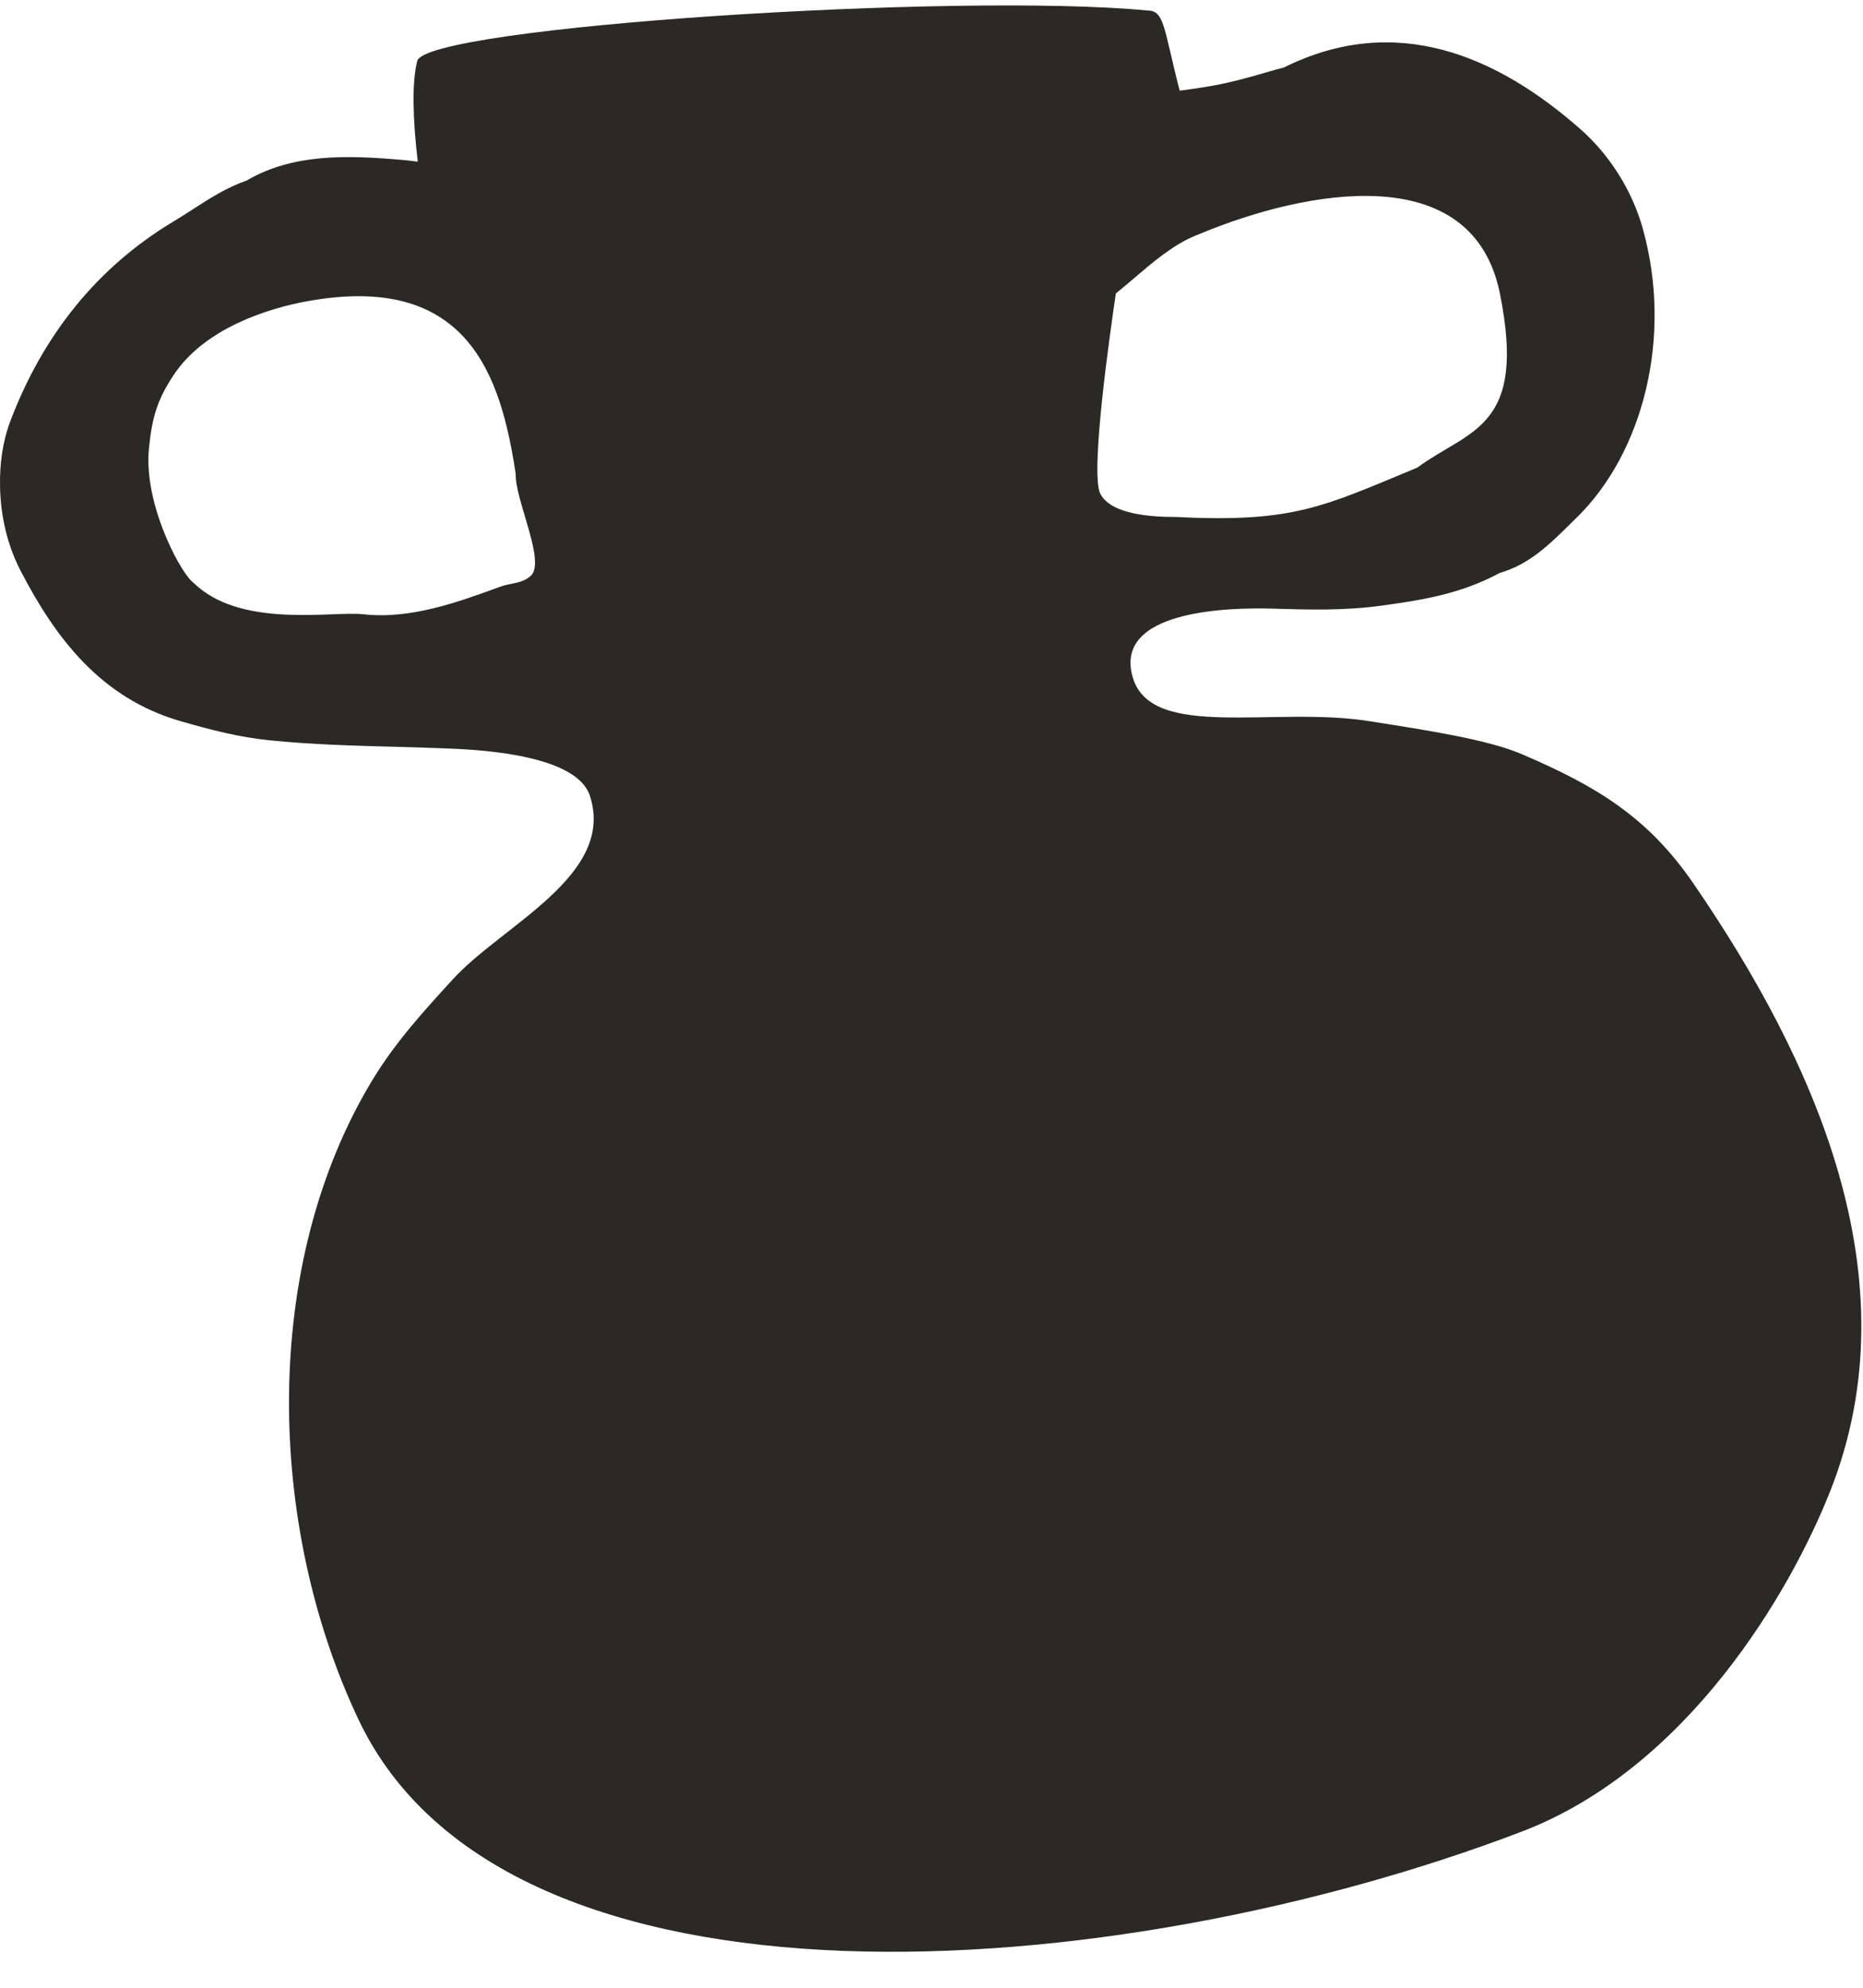 <?xml version="1.0" encoding="UTF-8"?> <svg xmlns="http://www.w3.org/2000/svg" width="45" height="48" viewBox="0 0 45 48" fill="none"><path fill-rule="evenodd" clip-rule="evenodd" d="M10.077 1.475C10.287 0.642 23.166 -0.187 27.719 0.254C28.133 0.254 28.107 0.695 28.495 2.19C28.717 2.161 28.935 2.13 29.145 2.095C29.72 2.001 30.214 1.856 30.584 1.748C30.753 1.698 30.896 1.657 31.009 1.631C33.728 0.28 36.172 1.361 38.161 3.107C38.875 3.732 39.422 4.594 39.679 5.514C40.424 8.178 39.657 10.954 38.099 12.484C38.05 12.532 38.001 12.58 37.953 12.628C37.43 13.145 36.938 13.632 36.229 13.834C35.249 14.362 34.275 14.501 33.343 14.628C32.456 14.749 31.596 14.723 30.755 14.698C29.671 14.665 26.861 14.734 27.367 16.376C27.83 17.878 30.76 17.053 33.052 17.411C34.535 17.643 35.941 17.863 36.756 18.21C38.599 18.998 39.817 19.752 40.904 21.335C43.798 25.552 46.248 30.85 44.208 36.008C43.238 38.461 40.752 42.705 36.756 44.23C26.94 47.974 12.23 49.068 8.658 41.521C6.447 36.848 6.282 30.539 9.008 26.06C9.56 25.153 10.261 24.388 10.947 23.639C12.142 22.334 14.876 21.138 14.248 19.215C13.938 18.266 11.79 18.111 10.848 18.076C10.438 18.061 10.023 18.046 9.606 18.035C8.554 18.008 7.534 17.98 6.525 17.878C5.752 17.8 5.09 17.624 4.348 17.411C2.448 16.857 1.353 15.434 0.495 13.778C0.174 13.158 0.014 12.456 0.001 11.744C-0.009 11.208 0.059 10.674 0.253 10.161C1.039 8.091 2.347 6.454 4.192 5.347C4.349 5.253 4.503 5.154 4.655 5.056C5.071 4.788 5.482 4.523 5.956 4.361C7.065 3.709 8.361 3.744 9.704 3.861C9.834 3.872 9.963 3.887 10.091 3.904C9.973 2.905 9.944 2.004 10.077 1.475ZM7.405 7.277C6.525 7.439 4.958 7.902 4.192 9.059C3.784 9.675 3.671 10.107 3.598 10.826C3.466 12.125 4.306 13.725 4.624 14.028C4.673 14.073 4.713 14.112 4.772 14.163C5.936 15.166 8.049 14.751 8.772 14.833C9.915 14.961 11.054 14.544 12.098 14.163C12.344 14.073 12.602 14.101 12.819 13.906C13.193 13.569 12.436 12.064 12.457 11.447C12.098 9.059 11.294 6.563 7.405 7.277ZM26.58 11.929C26.321 11.447 26.82 7.987 26.953 7.086C27.084 6.981 27.223 6.863 27.367 6.74C27.823 6.35 28.332 5.915 28.849 5.702C28.902 5.68 28.956 5.658 29.009 5.636C31.544 4.586 35.57 3.817 36.229 7.086C36.889 10.356 35.496 10.362 34.233 11.293C31.966 12.23 31.258 12.628 28.406 12.484C27.854 12.484 26.852 12.437 26.58 11.929Z" fill="#2B2926"></path></svg> 